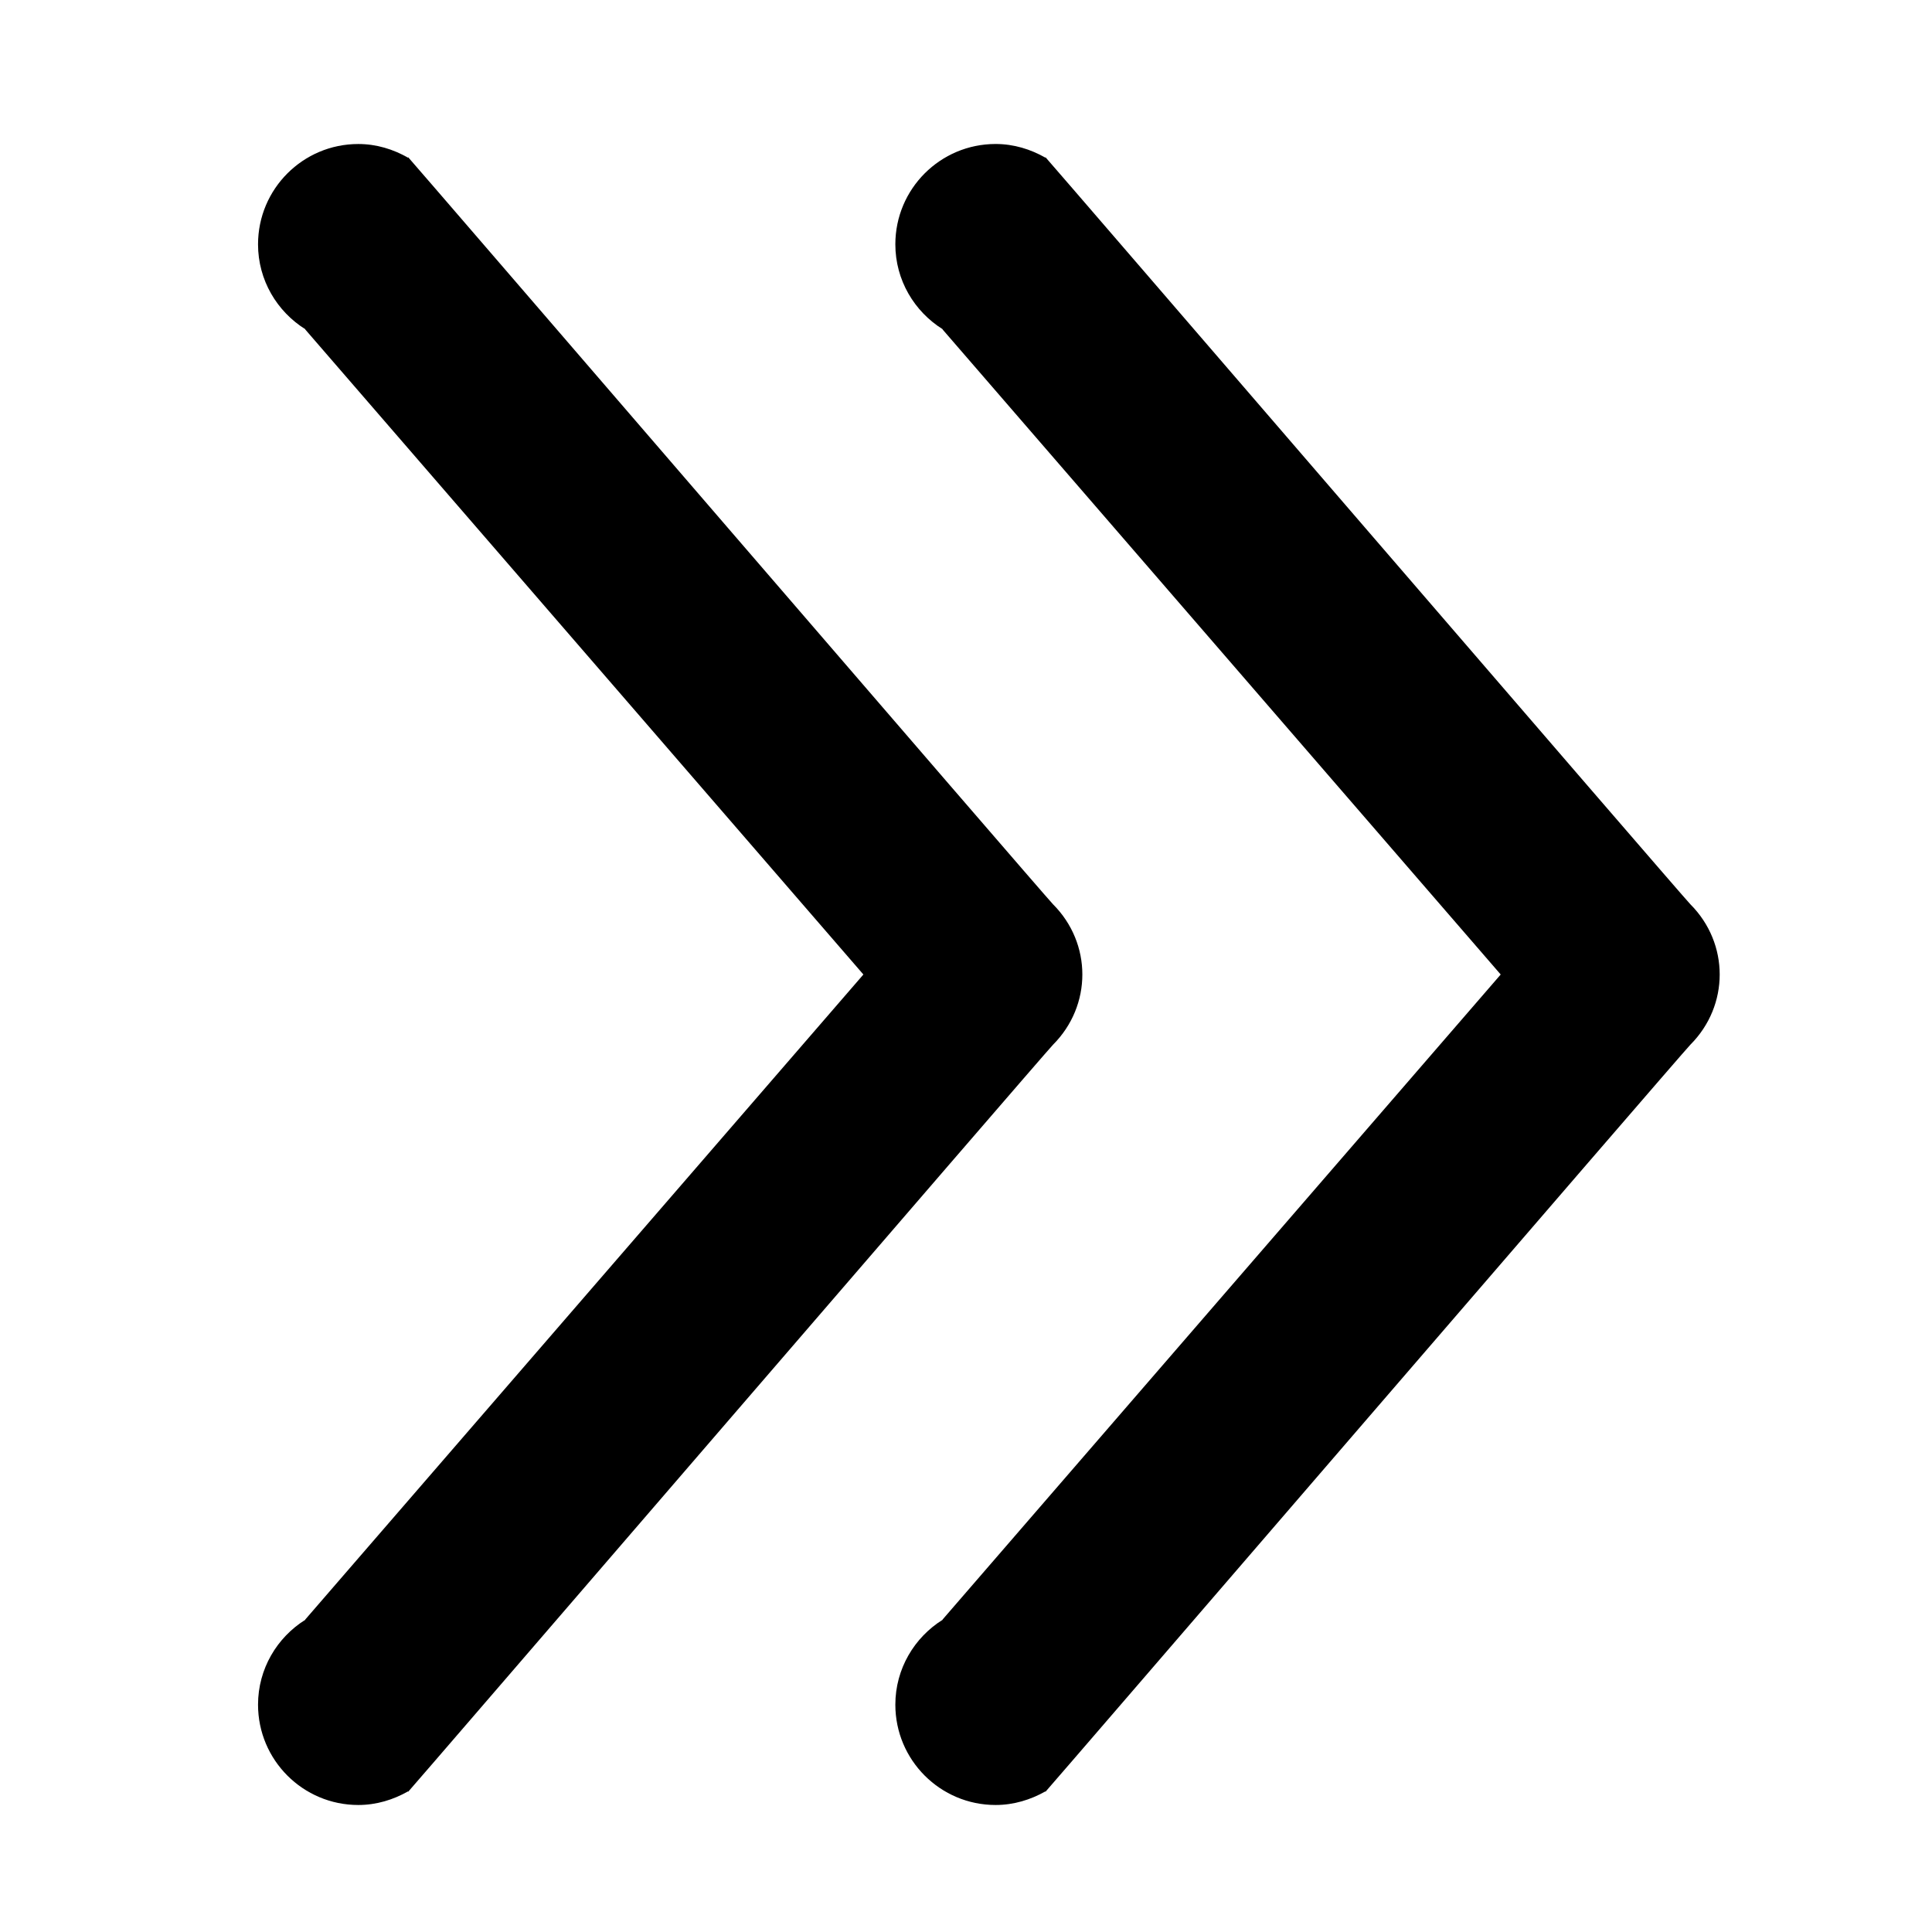 <svg xmlns="http://www.w3.org/2000/svg" xmlns:xlink="http://www.w3.org/1999/xlink" version="1.1" x="0px" y="0px" viewBox="0 0 100 100" enable-background="new 0 0 100 100" xml:space="preserve" aria-hidden="true" width="100px" height="100px"><defs><linearGradient class="cerosgradient" data-cerosgradient="true" id="CerosGradient_id21408df10" gradientUnits="userSpaceOnUse" x1="50%" y1="100%" x2="50%" y2="0%"><stop offset="0%" stop-color="#d1d1d1"/><stop offset="100%" stop-color="#d1d1d1"/></linearGradient><linearGradient/></defs><path d="M87.49,54.077c-0.442,0.446-33.328,38.638-33.374,38.662l-0.008-0.016c-0.763,0.431-1.636,0.703-2.576,0.703  c-2.863,0-5.189-2.323-5.189-5.194c0-1.854,0.986-3.479,2.447-4.393l-0.003-0.011l28.889-33.388L48.787,17.051l0.003-0.012  c-1.461-0.914-2.447-2.538-2.447-4.392c0-2.872,2.326-5.194,5.189-5.194c0.94,0,1.813,0.272,2.576,0.707l0.008-0.02  c0.046,0.023,32.932,38.216,33.374,38.662C89.518,48.83,89.518,52.048,87.49,54.077z"/><path d="M54.502,54.077c-0.441,0.446-33.328,38.638-33.373,38.662l-0.012-0.016c-0.76,0.431-1.632,0.703-2.572,0.703  c-2.863,0-5.189-2.323-5.189-5.194c0-1.854,0.985-3.479,2.447-4.393l-0.004-0.011l28.89-33.388l-28.89-33.388l0.004-0.012  c-1.462-0.914-2.447-2.538-2.447-4.392c0-2.872,2.326-5.194,5.189-5.194c0.94,0,1.812,0.272,2.572,0.707l0.012-0.02  c0.045,0.023,32.932,38.216,33.373,38.662C56.529,48.83,56.529,52.048,54.502,54.077z"/></svg>